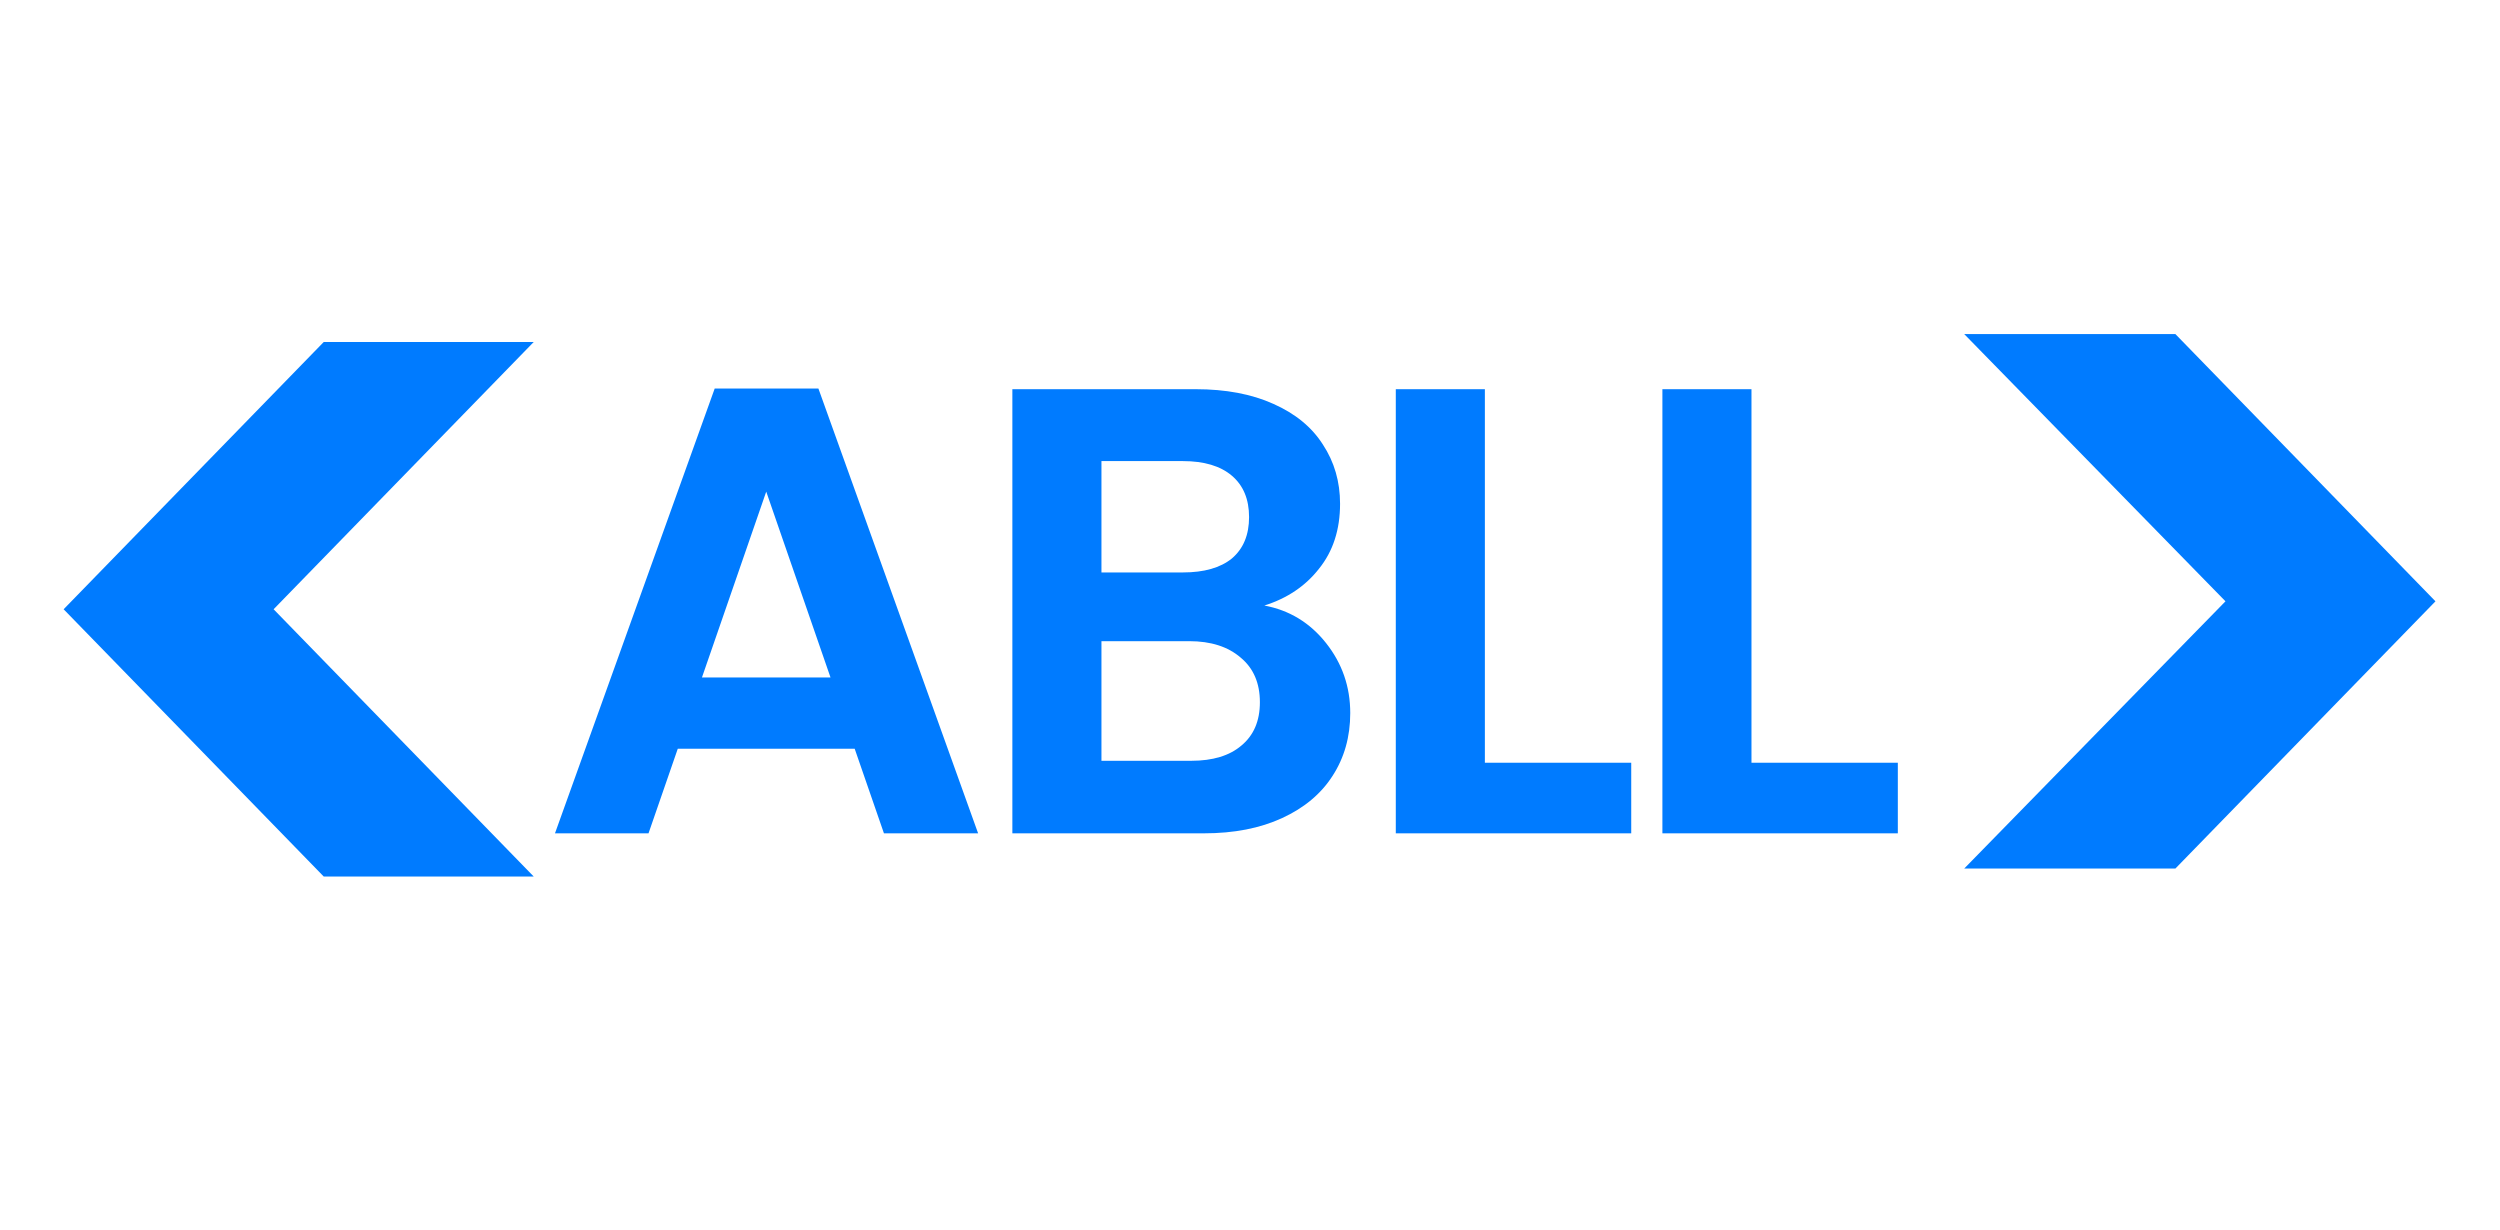 <svg width="315" height="155" viewBox="0 0 315 155" fill="none" xmlns="http://www.w3.org/2000/svg">
<g filter="url(#filter0_d_315_7)">
<path d="M32.771 110.441L0 76.767L32.771 43.094H59.229L26.458 76.767L59.229 110.441H32.771Z" fill="#007BFF"/>
</g>
<g filter="url(#filter1_d_315_7)">
<path d="M239.472 42.092H266.08L298.851 75.765L266.08 109.439H239.472L272.393 75.765L239.472 42.092Z" fill="#007BFF"/>
</g>
<g filter="url(#filter2_d_315_7)">
<path d="M99.672 94.337H77.384L73.696 105H61.91L82.034 48.958H95.103L115.226 105H103.36L99.672 94.337ZM96.626 85.357L88.528 61.946L80.43 85.357H96.626ZM151.291 76.297C154.444 76.885 157.036 78.462 159.067 81.028C161.099 83.593 162.114 86.533 162.114 89.847C162.114 92.84 161.366 95.486 159.869 97.784C158.426 100.029 156.315 101.793 153.535 103.076C150.756 104.359 147.469 105 143.674 105H119.541V49.038H142.632C146.427 49.038 149.687 49.653 152.413 50.882C155.192 52.111 157.277 53.822 158.667 56.013C160.11 58.205 160.831 60.69 160.831 63.469C160.831 66.73 159.949 69.456 158.186 71.647C156.475 73.839 154.177 75.389 151.291 76.297ZM130.766 72.128H141.028C143.701 72.128 145.758 71.54 147.202 70.365C148.645 69.135 149.366 67.398 149.366 65.153C149.366 62.908 148.645 61.171 147.202 59.942C145.758 58.712 143.701 58.098 141.028 58.098H130.766V72.128ZM142.07 95.86C144.796 95.86 146.908 95.219 148.404 93.936C149.954 92.653 150.729 90.836 150.729 88.484C150.729 86.079 149.928 84.208 148.324 82.872C146.721 81.482 144.556 80.787 141.83 80.787H130.766V95.86H142.07ZM179.077 96.101H197.518V105H167.853V49.038H179.077V96.101ZM212.669 96.101H231.109V105H201.445V49.038H212.669V96.101Z" fill="#007BFF"/>
</g>
<defs>
<filter id="filter0_d_315_7" x="0" y="35.076" width="75.264" height="83.382" filterUnits="userSpaceOnUse" color-interpolation-filters="sRGB">
<feFlood flood-opacity="0" result="BackgroundImageFix"/>
<feColorMatrix in="SourceAlpha" type="matrix" values="0 0 0 0 0 0 0 0 0 0 0 0 0 0 0 0 0 0 127 0" result="hardAlpha"/>
<feOffset dx="8.017"/>
<feGaussianBlur stdDeviation="4.009"/>
<feComposite in2="hardAlpha" operator="out"/>
<feColorMatrix type="matrix" values="0 0 0 0 0 0 0 0 0 0.482 0 0 0 0 1 0 0 0 0.25 0"/>
<feBlend mode="normal" in2="BackgroundImageFix" result="effect1_dropShadow_315_7"/>
<feBlend mode="normal" in="SourceGraphic" in2="effect1_dropShadow_315_7" result="shape"/>
</filter>
<filter id="filter1_d_315_7" x="239.472" y="34.074" width="75.415" height="83.382" filterUnits="userSpaceOnUse" color-interpolation-filters="sRGB">
<feFlood flood-opacity="0" result="BackgroundImageFix"/>
<feColorMatrix in="SourceAlpha" type="matrix" values="0 0 0 0 0 0 0 0 0 0 0 0 0 0 0 0 0 0 127 0" result="hardAlpha"/>
<feOffset dx="8.017"/>
<feGaussianBlur stdDeviation="4.009"/>
<feComposite in2="hardAlpha" operator="out"/>
<feColorMatrix type="matrix" values="0 0 0 0 0 0 0 0 0 0.482 0 0 0 0 1 0 0 0 0.25 0"/>
<feBlend mode="normal" in2="BackgroundImageFix" result="effect1_dropShadow_315_7"/>
<feBlend mode="normal" in="SourceGraphic" in2="effect1_dropShadow_315_7" result="shape"/>
</filter>
<filter id="filter2_d_315_7" x="61.91" y="40.941" width="185.234" height="72.077" filterUnits="userSpaceOnUse" color-interpolation-filters="sRGB">
<feFlood flood-opacity="0" result="BackgroundImageFix"/>
<feColorMatrix in="SourceAlpha" type="matrix" values="0 0 0 0 0 0 0 0 0 0 0 0 0 0 0 0 0 0 127 0" result="hardAlpha"/>
<feOffset dx="8.017"/>
<feGaussianBlur stdDeviation="4.009"/>
<feComposite in2="hardAlpha" operator="out"/>
<feColorMatrix type="matrix" values="0 0 0 0 0 0 0 0 0 0.482 0 0 0 0 1 0 0 0 0.25 0"/>
<feBlend mode="normal" in2="BackgroundImageFix" result="effect1_dropShadow_315_7"/>
<feBlend mode="normal" in="SourceGraphic" in2="effect1_dropShadow_315_7" result="shape"/>
</filter>
</defs>
</svg>
